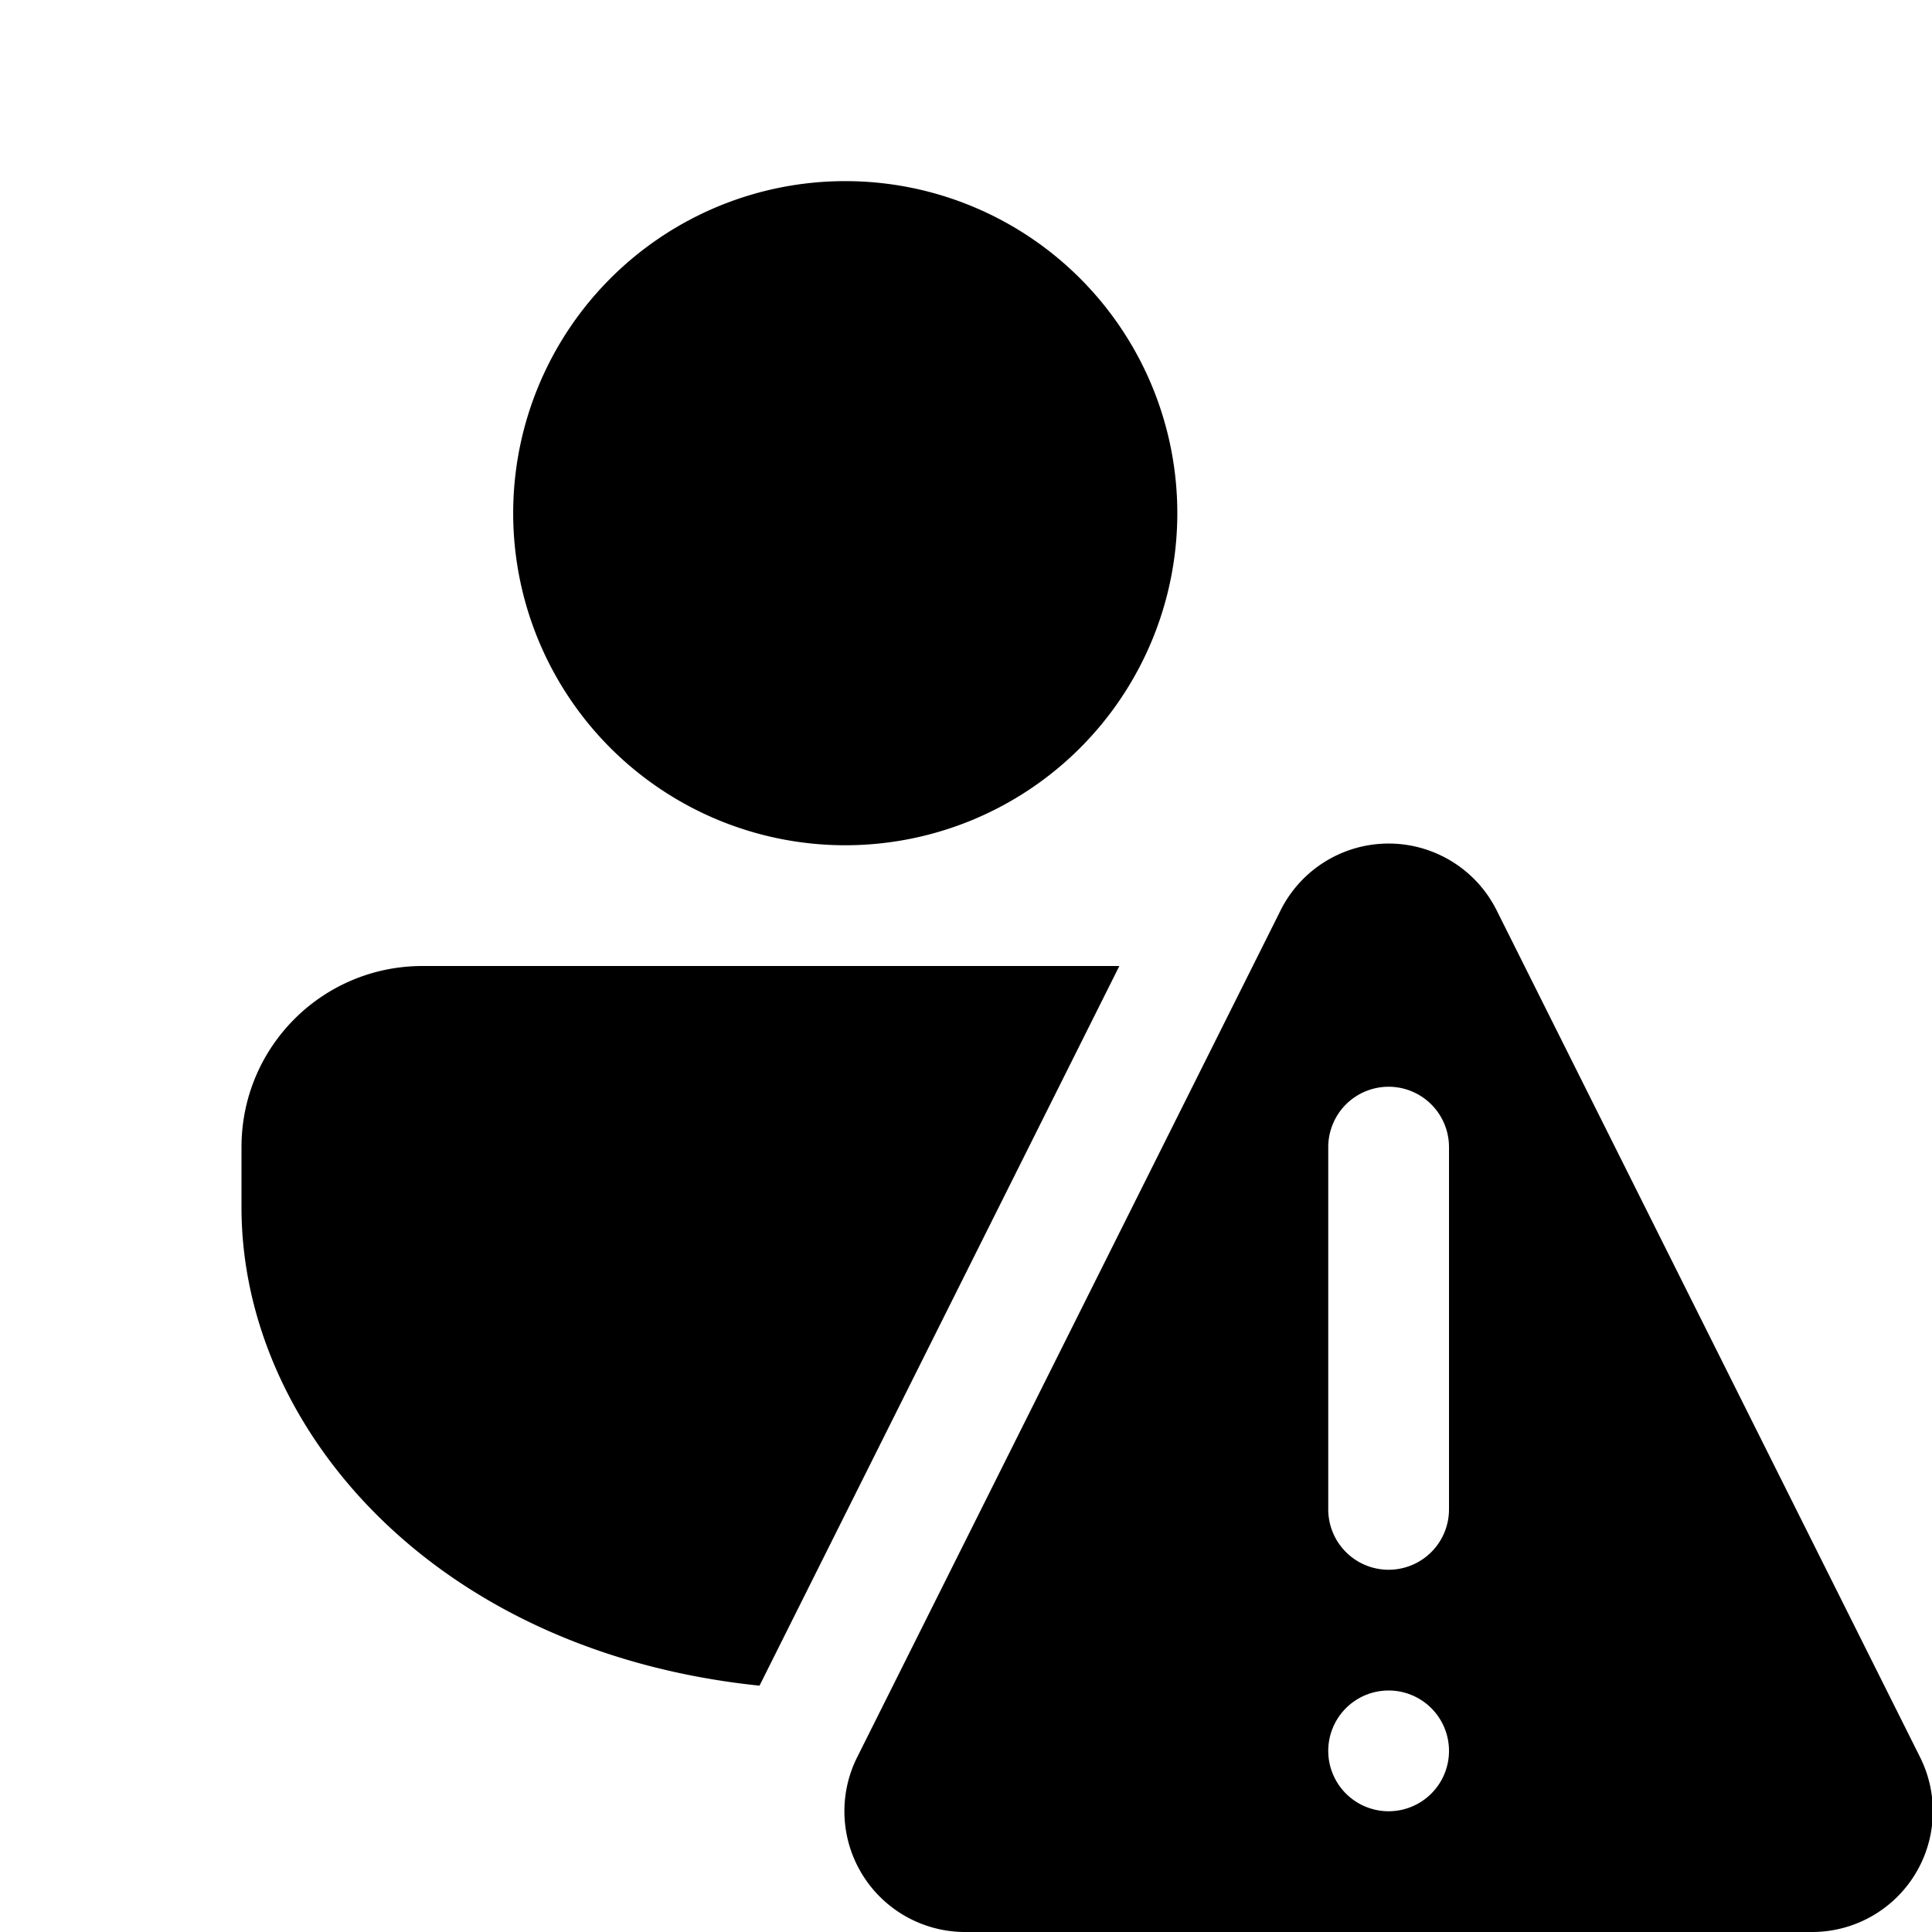 <svg width="16" height="16" viewBox="0 0 16 16" xmlns="http://www.w3.org/2000/svg"><path d="m9.27 8-2.98 5.96C3.59 13.68 2 11.82 2 10v-.5C2 8.67 2.67 8 3.5 8h5.77ZM7 1.5A2.75 2.75 0 1 1 7 7a2.75 2.75 0 0 1 0-5.5Zm3.6 6.05-3.5 7A1 1 0 0 0 8 16h7a1 1 0 0 0 .9-1.45l-3.5-7a1 1 0 0 0-1.8 0ZM12 9.5v3a.5.5 0 1 1-1 0v-3a.5.5 0 1 1 1 0Zm-.5 5.5a.5.5 0 1 1 0-1 .5.5 0 0 1 0 1Z"/></svg>